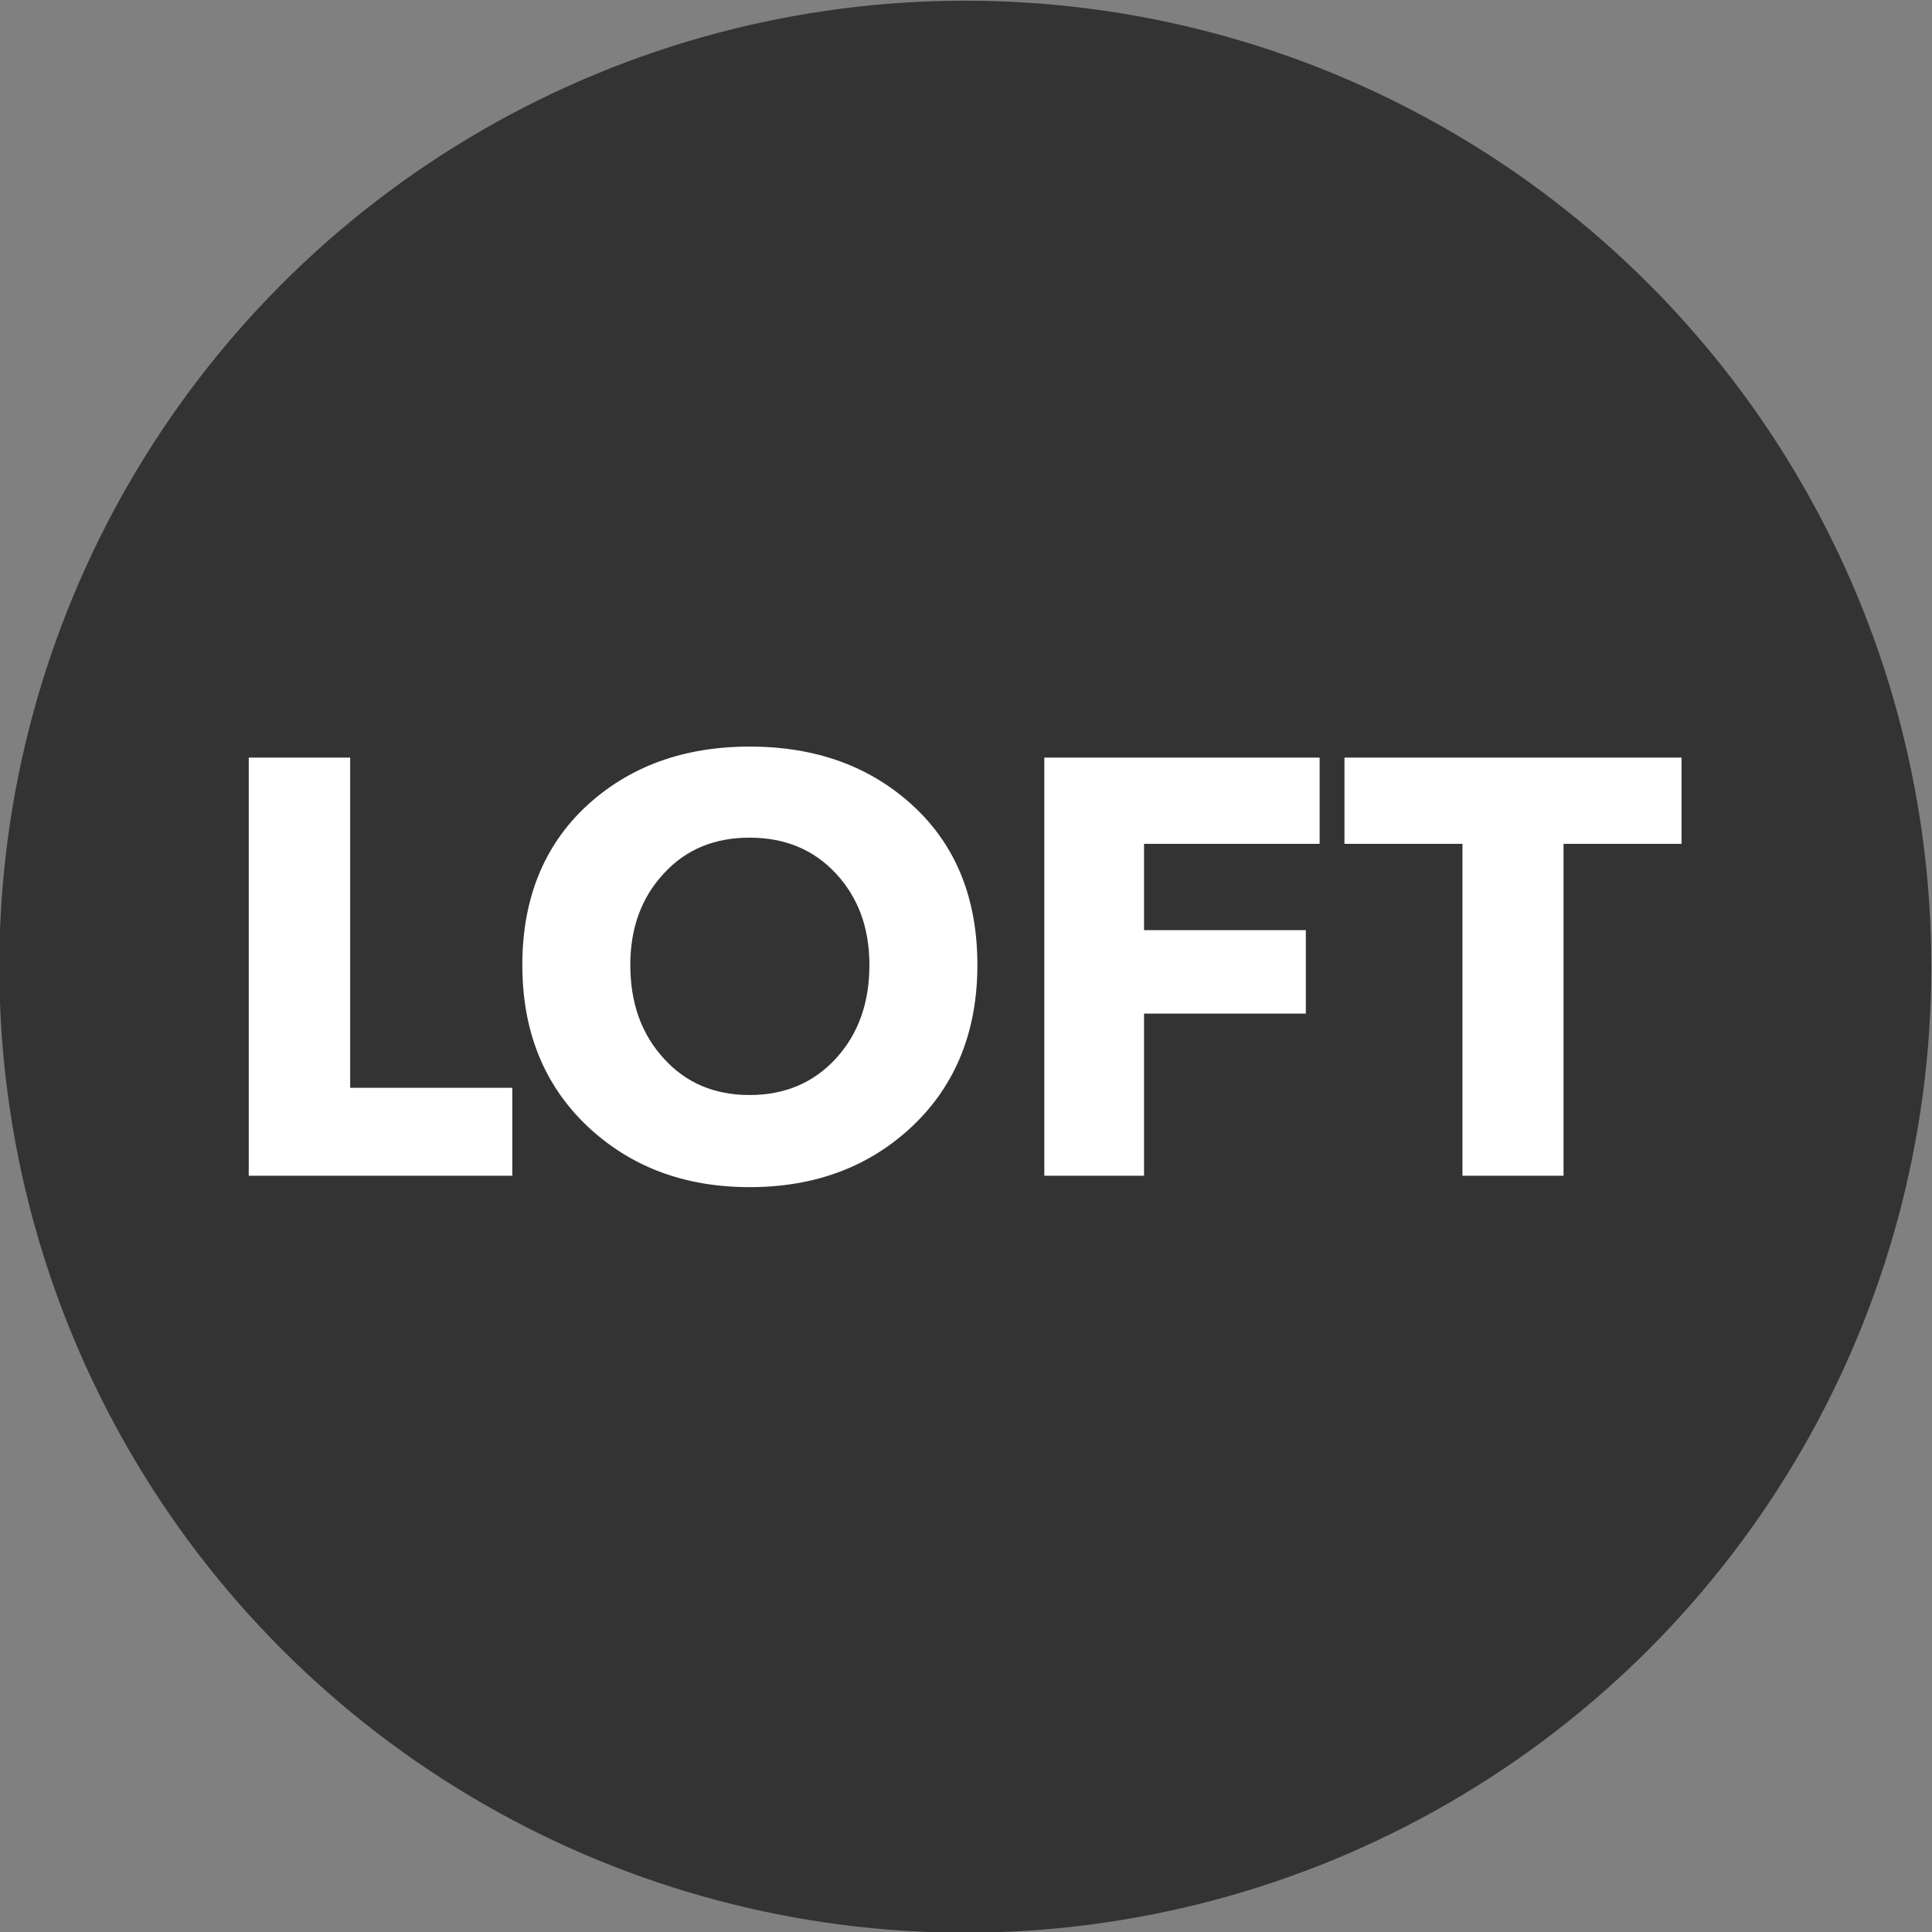 <?xml version="1.0" encoding="UTF-8"?>
<!DOCTYPE svg PUBLIC "-//W3C//DTD SVG 1.1//EN" "http://www.w3.org/Graphics/SVG/1.1/DTD/svg11.dtd">
<!-- Creator: CorelDRAW 2019 (64-Bit) -->
<svg xmlns="http://www.w3.org/2000/svg" xml:space="preserve" width="56px" height="56px" version="1.1" style="shape-rendering:geometricPrecision; text-rendering:geometricPrecision; image-rendering:optimizeQuality; fill-rule:evenodd; clip-rule:evenodd"
viewBox="0 0 56 56"
 xmlns:xlink="http://www.w3.org/1999/xlink">
 <rect x="0" y="0" width="56" height="56" fill="#808080" stroke="none"/>
 <defs>
  <style type="text/css">
   <![CDATA[
    .fil0 {fill:#333333}
    .fil1 {fill:white;fill-rule:nonzero}
   ]]>
  </style>
 </defs>
 <g id="Слой_x0020_1">
  <circle class="fil0" cx="27.98" cy="28.02" r="28"/>
  <path class="fil1" d="M14.85 34.08l-7.64 0 0 -12.12 2.94 0 0 9.57 4.7 0 0 2.55zm13.48 -6.11c0,1.91 -0.62,3.46 -1.86,4.65 -1.25,1.19 -2.83,1.79 -4.74,1.79 -1.91,0 -3.48,-0.6 -4.73,-1.79 -1.24,-1.19 -1.86,-2.74 -1.86,-4.65 0,-1.91 0.62,-3.45 1.85,-4.6 1.24,-1.15 2.82,-1.73 4.74,-1.73 1.93,0 3.51,0.58 4.75,1.73 1.24,1.15 1.85,2.69 1.85,4.6zm-3.13 0c0,-1.07 -0.32,-1.95 -0.97,-2.65 -0.65,-0.7 -1.49,-1.04 -2.5,-1.04 -1.02,0 -1.85,0.34 -2.49,1.04 -0.65,0.7 -0.97,1.58 -0.97,2.65 0,1.1 0.32,2 0.97,2.71 0.64,0.71 1.47,1.06 2.49,1.06 1.01,0 1.85,-0.35 2.5,-1.06 0.65,-0.71 0.97,-1.61 0.97,-2.71zm13.05 -3.51l-5.09 0 0 2.5 4.69 0 0 2.42 -4.69 0 0 4.7 -2.89 0 0 -12.12 7.98 0 0 2.5zm10.49 0l-3.42 0 0 9.62 -2.93 0 0 -9.62 -3.42 0 0 -2.5 9.77 0 0 2.5z"/>
 </g>
</svg>
